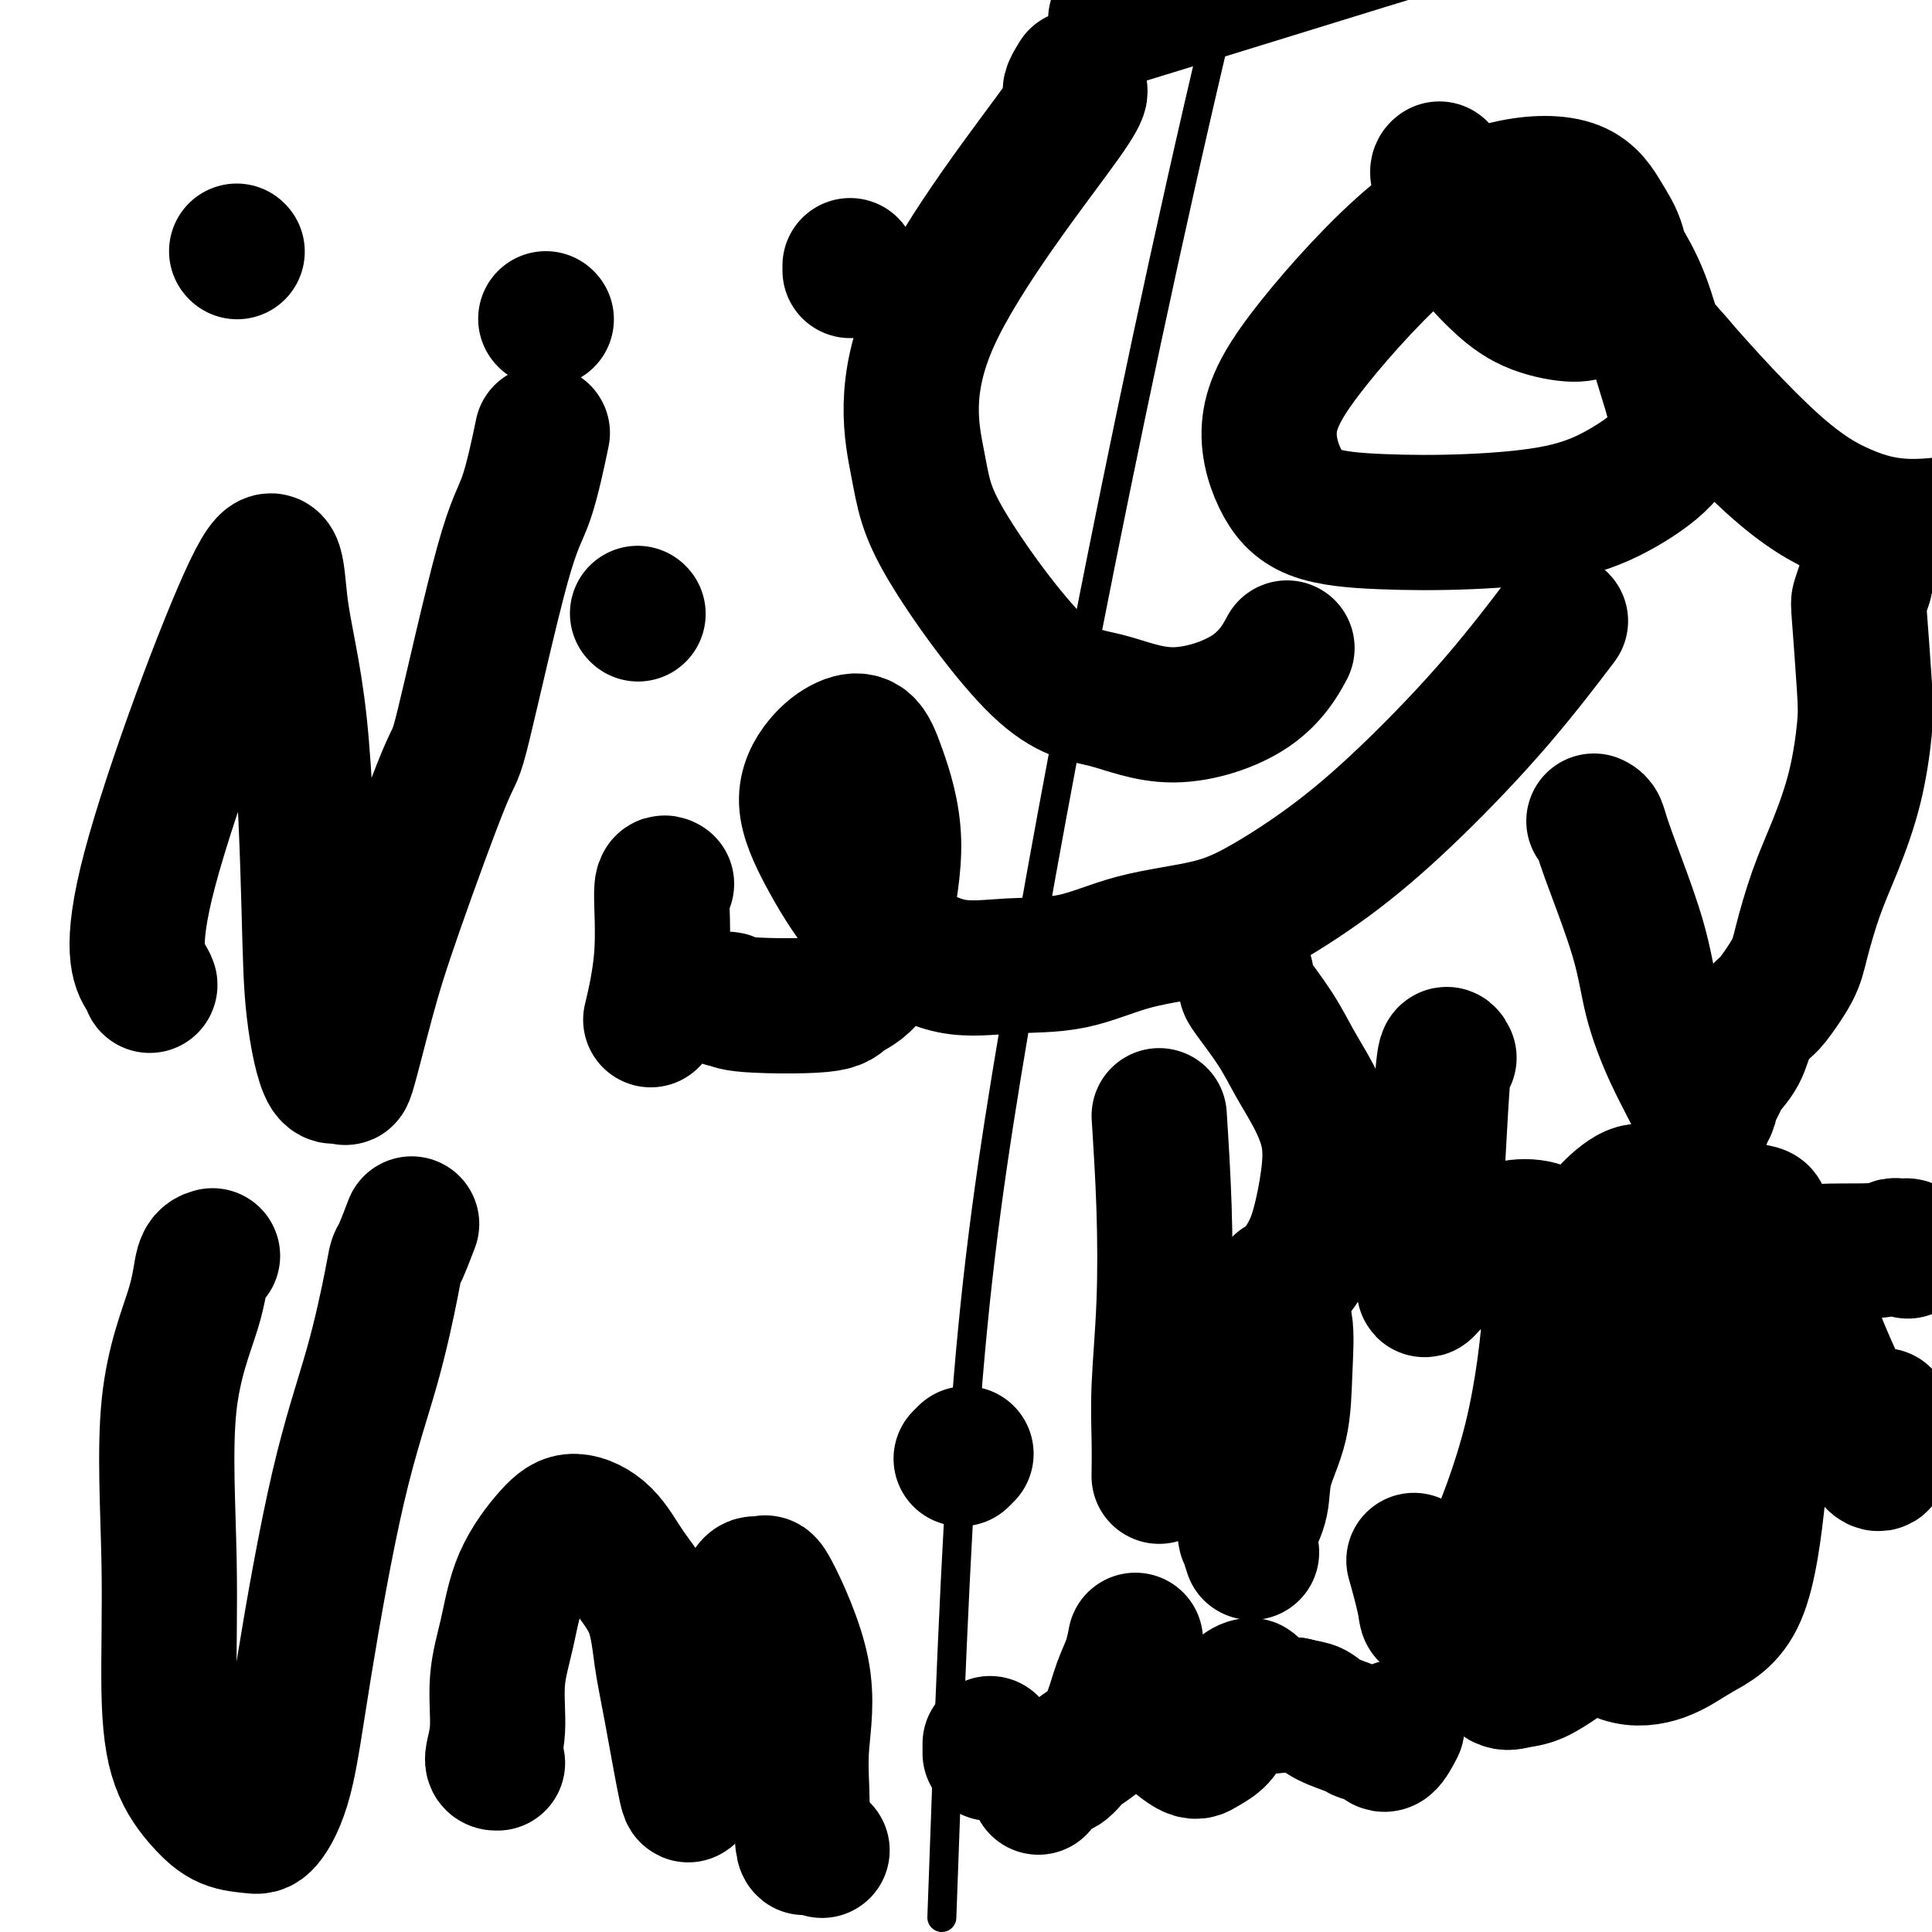 <svg viewBox='0 0 400 400' version='1.1' xmlns='http://www.w3.org/2000/svg' xmlns:xlink='http://www.w3.org/1999/xlink'><g fill='none' stroke='#000000' stroke-width='28' stroke-linecap='round' stroke-linejoin='round'><path d='M49,52c0.000,0.000 0.100,0.100 0.1,0.1'/><path d='M113,66c0.000,0.000 0.100,0.100 0.1,0.1'/><path d='M176,56c0.000,-0.417 0.000,-0.833 0,-1c0.000,-0.167 0.000,-0.083 0,0'/><path d='M31,204c0.060,-0.103 0.120,-0.206 -1,-2c-1.120,-1.794 -3.421,-5.278 1,-22c4.421,-16.722 15.564,-46.683 21,-58c5.436,-11.317 5.164,-3.989 6,3c0.836,6.989 2.781,13.638 4,25c1.219,11.362 1.711,27.438 2,38c0.289,10.562 0.376,15.609 1,21c0.624,5.391 1.784,11.127 3,13c1.216,1.873 2.487,-0.118 3,0c0.513,0.118 0.268,2.344 1,0c0.732,-2.344 2.443,-9.260 4,-15c1.557,-5.740 2.961,-10.305 6,-19c3.039,-8.695 7.711,-21.519 10,-27c2.289,-5.481 2.193,-3.618 4,-11c1.807,-7.382 5.515,-24.010 8,-33c2.485,-8.990 3.746,-10.344 5,-14c1.254,-3.656 2.501,-9.616 3,-12c0.499,-2.384 0.249,-1.192 0,0'/><path d='M138,183c-0.482,-0.268 -0.964,-0.536 -1,2c-0.036,2.536 0.375,7.875 0,13c-0.375,5.125 -1.536,10.036 -2,12c-0.464,1.964 -0.232,0.982 0,0'/><path d='M132,127c0.000,0.000 0.100,0.100 0.1,0.1'/><path d='M150,207c0.394,-0.101 0.787,-0.203 1,0c0.213,0.203 0.244,0.710 4,1c3.756,0.290 11.237,0.363 15,0c3.763,-0.363 3.808,-1.162 5,-2c1.192,-0.838 3.530,-1.713 5,-4c1.470,-2.287 2.071,-5.985 3,-11c0.929,-5.015 2.185,-11.349 2,-17c-0.185,-5.651 -1.811,-10.621 -3,-14c-1.189,-3.379 -1.941,-5.168 -3,-6c-1.059,-0.832 -2.425,-0.706 -4,0c-1.575,0.706 -3.361,1.993 -5,4c-1.639,2.007 -3.133,4.735 -3,8c0.133,3.265 1.891,7.067 4,11c2.109,3.933 4.569,7.996 7,11c2.431,3.004 4.834,4.950 8,7c3.166,2.050 7.095,4.205 11,5c3.905,0.795 7.786,0.230 12,0c4.214,-0.230 8.759,-0.124 13,-1c4.241,-0.876 8.177,-2.735 13,-4c4.823,-1.265 10.535,-1.936 15,-3c4.465,-1.064 7.685,-2.522 12,-5c4.315,-2.478 9.725,-5.976 15,-10c5.275,-4.024 10.414,-8.573 16,-14c5.586,-5.427 11.619,-11.730 17,-18c5.381,-6.270 10.109,-12.506 12,-15c1.891,-2.494 0.946,-1.247 0,0'/><path d='M44,260c-0.771,0.224 -1.542,0.448 -2,2c-0.458,1.552 -0.602,4.432 -2,9c-1.398,4.568 -4.048,10.822 -5,20c-0.952,9.178 -0.206,21.279 0,32c0.206,10.721 -0.128,20.063 0,27c0.128,6.937 0.718,11.468 2,15c1.282,3.532 3.256,6.066 5,8c1.744,1.934 3.258,3.270 5,4c1.742,0.730 3.713,0.856 5,1c1.287,0.144 1.891,0.306 3,-1c1.109,-1.306 2.724,-4.079 4,-9c1.276,-4.921 2.212,-11.991 4,-23c1.788,-11.009 4.428,-25.958 7,-37c2.572,-11.042 5.075,-18.179 7,-25c1.925,-6.821 3.273,-13.328 4,-17c0.727,-3.672 0.834,-4.510 1,-5c0.166,-0.490 0.391,-0.632 1,-2c0.609,-1.368 1.603,-3.962 2,-5c0.397,-1.038 0.199,-0.519 0,0'/><path d='M103,365c-0.549,0.015 -1.097,0.031 -1,-1c0.097,-1.031 0.840,-3.108 1,-6c0.160,-2.892 -0.262,-6.598 0,-10c0.262,-3.402 1.210,-6.499 2,-10c0.790,-3.501 1.424,-7.405 3,-11c1.576,-3.595 4.096,-6.882 6,-9c1.904,-2.118 3.192,-3.066 5,-3c1.808,0.066 4.135,1.146 6,3c1.865,1.854 3.267,4.483 5,7c1.733,2.517 3.797,4.924 5,8c1.203,3.076 1.544,6.823 2,10c0.456,3.177 1.028,5.785 2,11c0.972,5.215 2.345,13.037 3,16c0.655,2.963 0.592,1.065 1,0c0.408,-1.065 1.288,-1.299 2,-4c0.712,-2.701 1.256,-7.871 2,-13c0.744,-5.129 1.689,-10.217 3,-14c1.311,-3.783 2.987,-6.262 4,-8c1.013,-1.738 1.364,-2.734 2,-3c0.636,-0.266 1.558,0.198 2,0c0.442,-0.198 0.406,-1.059 2,2c1.594,3.059 4.819,10.036 6,16c1.181,5.964 0.318,10.913 0,15c-0.318,4.087 -0.091,7.310 0,10c0.091,2.690 0.045,4.845 0,7'/><path d='M166,378c0.198,5.872 0.692,4.553 1,4c0.308,-0.553 0.429,-0.341 1,0c0.571,0.341 1.592,0.812 2,1c0.408,0.188 0.204,0.094 0,0'/><path d='M205,361c0.000,0.311 0.000,0.622 0,1c0.000,0.378 0.000,0.822 0,1c0.000,0.178 0.000,0.089 0,0'/><path d='M200,301c-0.417,0.417 -0.833,0.833 -1,1c-0.167,0.167 -0.083,0.083 0,0'/><path d='M215,370c0.570,-1.229 1.139,-2.459 2,-3c0.861,-0.541 2.012,-0.395 3,-1c0.988,-0.605 1.812,-1.963 3,-3c1.188,-1.037 2.739,-1.753 4,-3c1.261,-1.247 2.233,-3.025 3,-5c0.767,-1.975 1.329,-4.148 2,-6c0.671,-1.852 1.450,-3.384 2,-5c0.550,-1.616 0.869,-3.318 1,-4c0.131,-0.682 0.072,-0.346 0,0c-0.072,0.346 -0.157,0.702 0,2c0.157,1.298 0.556,3.540 1,5c0.444,1.460 0.933,2.140 1,3c0.067,0.860 -0.288,1.899 0,3c0.288,1.101 1.217,2.263 3,4c1.783,1.737 4.418,4.051 6,5c1.582,0.949 2.110,0.535 3,0c0.890,-0.535 2.141,-1.192 3,-2c0.859,-0.808 1.326,-1.769 2,-3c0.674,-1.231 1.557,-2.732 2,-4c0.443,-1.268 0.448,-2.303 1,-3c0.552,-0.697 1.651,-1.055 2,-1c0.349,0.055 -0.053,0.522 0,1c0.053,0.478 0.560,0.965 1,1c0.440,0.035 0.814,-0.383 1,0c0.186,0.383 0.185,1.567 1,2c0.815,0.433 2.445,0.116 3,0c0.555,-0.116 0.034,-0.031 0,0c-0.034,0.031 0.419,0.009 1,0c0.581,-0.009 1.291,-0.004 2,0'/><path d='M268,353c2.501,0.598 3.254,0.593 4,1c0.746,0.407 1.484,1.226 3,2c1.516,0.774 3.811,1.503 5,2c1.189,0.497 1.272,0.763 2,1c0.728,0.237 2.102,0.445 3,1c0.898,0.555 1.319,1.457 2,1c0.681,-0.457 1.623,-2.273 2,-3c0.377,-0.727 0.188,-0.363 0,0'/><path d='M240,231c0.392,6.207 0.785,12.414 1,19c0.215,6.586 0.254,13.552 0,20c-0.254,6.448 -0.800,12.378 -1,17c-0.200,4.622 -0.054,7.937 0,11c0.054,3.063 0.015,5.875 0,7c-0.015,1.125 -0.008,0.562 0,0'/><path d='M258,202c0.013,0.786 0.026,1.572 0,2c-0.026,0.428 -0.091,0.498 1,2c1.091,1.502 3.337,4.434 5,7c1.663,2.566 2.741,4.765 4,7c1.259,2.235 2.698,4.507 4,7c1.302,2.493 2.468,5.205 3,8c0.532,2.795 0.431,5.671 0,9c-0.431,3.329 -1.190,7.112 -2,10c-0.810,2.888 -1.669,4.882 -3,7c-1.331,2.118 -3.134,4.361 -4,5c-0.866,0.639 -0.796,-0.326 -1,0c-0.204,0.326 -0.682,1.942 -1,3c-0.318,1.058 -0.474,1.558 0,2c0.474,0.442 1.579,0.826 2,3c0.421,2.174 0.159,6.136 0,10c-0.159,3.864 -0.214,7.628 -1,11c-0.786,3.372 -2.303,6.350 -3,9c-0.697,2.650 -0.575,4.970 -1,7c-0.425,2.030 -1.396,3.771 -2,5c-0.604,1.229 -0.842,1.948 -1,2c-0.158,0.052 -0.235,-0.563 0,0c0.235,0.563 0.781,2.304 1,3c0.219,0.696 0.109,0.348 0,0'/><path d='M300,219c-0.334,-0.710 -0.668,-1.419 -1,1c-0.332,2.419 -0.663,7.967 -1,14c-0.337,6.033 -0.680,12.550 -1,17c-0.320,4.450 -0.618,6.834 -1,9c-0.382,2.166 -0.850,4.115 -1,5c-0.150,0.885 0.016,0.708 0,1c-0.016,0.292 -0.215,1.055 0,1c0.215,-0.055 0.842,-0.927 2,-2c1.158,-1.073 2.846,-2.345 5,-4c2.154,-1.655 4.775,-3.691 7,-5c2.225,-1.309 4.053,-1.891 6,-2c1.947,-0.109 4.014,0.253 5,1c0.986,0.747 0.891,1.877 1,4c0.109,2.123 0.421,5.239 0,12c-0.421,6.761 -1.575,17.167 -4,27c-2.425,9.833 -6.121,19.092 -8,23c-1.879,3.908 -1.940,2.464 -4,4c-2.060,1.536 -6.119,6.051 -8,8c-1.881,1.949 -1.583,1.332 -2,-1c-0.417,-2.332 -1.548,-6.381 -2,-8c-0.452,-1.619 -0.226,-0.810 0,0'/><path d='M332,254c0.012,-0.318 0.023,-0.636 0,-1c-0.023,-0.364 -0.082,-0.774 1,-2c1.082,-1.226 3.303,-3.267 5,-4c1.697,-0.733 2.870,-0.157 4,0c1.130,0.157 2.216,-0.106 3,0c0.784,0.106 1.264,0.579 2,1c0.736,0.421 1.728,0.790 3,2c1.272,1.210 2.826,3.261 4,5c1.174,1.739 1.970,3.168 3,5c1.030,1.832 2.296,4.069 3,6c0.704,1.931 0.847,3.556 1,5c0.153,1.444 0.317,2.706 -1,5c-1.317,2.294 -4.113,5.621 -7,9c-2.887,3.379 -5.864,6.809 -9,10c-3.136,3.191 -6.432,6.143 -10,10c-3.568,3.857 -7.410,8.617 -11,13c-3.590,4.383 -6.928,8.387 -9,12c-2.072,3.613 -2.876,6.835 -4,9c-1.124,2.165 -2.567,3.272 -3,4c-0.433,0.728 0.145,1.075 1,2c0.855,0.925 1.988,2.426 3,3c1.012,0.574 1.902,0.220 3,0c1.098,-0.220 2.403,-0.307 4,-1c1.597,-0.693 3.486,-1.991 5,-3c1.514,-1.009 2.651,-1.728 4,-3c1.349,-1.272 2.908,-3.098 5,-5c2.092,-1.902 4.715,-3.881 7,-7c2.285,-3.119 4.230,-7.378 6,-10c1.770,-2.622 3.363,-3.606 4,-4c0.637,-0.394 0.319,-0.197 0,0'/><path d='M395,259c0.208,-0.432 0.415,-0.864 0,-1c-0.415,-0.136 -1.454,0.024 -2,0c-0.546,-0.024 -0.601,-0.231 -1,0c-0.399,0.231 -1.142,0.901 -6,1c-4.858,0.099 -13.832,-0.372 -22,2c-8.168,2.372 -15.530,7.586 -19,10c-3.470,2.414 -3.047,2.027 -6,9c-2.953,6.973 -9.283,21.306 -12,28c-2.717,6.694 -1.821,5.751 -1,10c0.821,4.249 1.566,13.691 2,18c0.434,4.309 0.556,3.485 2,4c1.444,0.515 4.211,2.370 7,3c2.789,0.630 5.600,0.036 8,-1c2.400,-1.036 4.388,-2.515 7,-4c2.612,-1.485 5.846,-2.977 8,-8c2.154,-5.023 3.227,-13.578 4,-21c0.773,-7.422 1.245,-13.710 1,-19c-0.245,-5.290 -1.207,-9.583 -2,-13c-0.793,-3.417 -1.417,-5.960 -2,-9c-0.583,-3.040 -1.124,-6.578 -1,-9c0.124,-2.422 0.913,-3.728 1,-5c0.087,-1.272 -0.530,-2.512 0,-3c0.530,-0.488 2.206,-0.225 3,0c0.794,0.225 0.708,0.413 1,1c0.292,0.587 0.964,1.573 3,6c2.036,4.427 5.437,12.295 7,16c1.563,3.705 1.287,3.247 2,5c0.713,1.753 2.415,5.718 4,9c1.585,3.282 3.054,5.880 4,8c0.946,2.120 1.370,3.763 2,5c0.630,1.237 1.466,2.068 2,2c0.534,-0.068 0.767,-1.034 1,-2'/><path d='M390,301c0.467,-1.556 0.133,-5.444 0,-7c-0.133,-1.556 -0.067,-0.778 0,0'/><path d='M330,170c0.360,0.173 0.721,0.346 1,1c0.279,0.654 0.477,1.788 2,6c1.523,4.212 4.372,11.503 6,17c1.628,5.497 2.034,9.199 3,13c0.966,3.801 2.492,7.700 4,11c1.508,3.300 2.997,6.001 4,8c1.003,1.999 1.521,3.296 2,4c0.479,0.704 0.920,0.816 1,1c0.080,0.184 -0.202,0.441 0,0c0.202,-0.441 0.887,-1.579 1,-2c0.113,-0.421 -0.347,-0.124 0,-1c0.347,-0.876 1.501,-2.925 2,-4c0.499,-1.075 0.344,-1.177 1,-2c0.656,-0.823 2.123,-2.369 3,-4c0.877,-1.631 1.165,-3.348 2,-5c0.835,-1.652 2.218,-3.240 3,-4c0.782,-0.760 0.963,-0.694 2,-2c1.037,-1.306 2.928,-3.985 4,-6c1.072,-2.015 1.324,-3.367 2,-6c0.676,-2.633 1.776,-6.547 3,-10c1.224,-3.453 2.573,-6.445 4,-10c1.427,-3.555 2.931,-7.671 4,-12c1.069,-4.329 1.702,-8.870 2,-12c0.298,-3.130 0.262,-4.850 0,-9c-0.262,-4.150 -0.751,-10.731 -1,-14c-0.249,-3.269 -0.259,-3.226 0,-4c0.259,-0.774 0.788,-2.364 1,-3c0.212,-0.636 0.106,-0.318 0,0'/><path d='M298,35c-0.286,0.218 -0.573,0.435 0,2c0.573,1.565 2.004,4.476 3,7c0.996,2.524 1.555,4.661 3,7c1.445,2.339 3.774,4.880 6,7c2.226,2.120 4.348,3.820 7,5c2.652,1.180 5.833,1.839 8,2c2.167,0.161 3.319,-0.177 5,-1c1.681,-0.823 3.892,-2.133 5,-3c1.108,-0.867 1.113,-1.291 1,-3c-0.113,-1.709 -0.345,-4.702 -1,-7c-0.655,-2.298 -1.733,-3.902 -3,-6c-1.267,-2.098 -2.723,-4.689 -6,-6c-3.277,-1.311 -8.373,-1.343 -14,0c-5.627,1.343 -11.783,4.061 -19,10c-7.217,5.939 -15.496,15.097 -21,22c-5.504,6.903 -8.233,11.549 -9,16c-0.767,4.451 0.429,8.705 2,12c1.571,3.295 3.518,5.630 7,7c3.482,1.370 8.498,1.776 14,2c5.502,0.224 11.491,0.266 18,0c6.509,-0.266 13.540,-0.840 19,-2c5.460,-1.160 9.350,-2.905 13,-5c3.650,-2.095 7.058,-4.541 9,-7c1.942,-2.459 2.416,-4.932 2,-8c-0.416,-3.068 -1.724,-6.729 -3,-11c-1.276,-4.271 -2.522,-9.150 -4,-13c-1.478,-3.850 -3.190,-6.671 -4,-8c-0.810,-1.329 -0.718,-1.165 -1,0c-0.282,1.165 -0.938,3.333 1,7c1.938,3.667 6.469,8.834 11,14'/><path d='M347,75c5.477,6.368 13.668,15.289 20,21c6.332,5.711 10.804,8.213 15,10c4.196,1.787 8.114,2.861 13,3c4.886,0.139 10.738,-0.655 15,-2c4.262,-1.345 6.932,-3.241 8,-4c1.068,-0.759 0.534,-0.379 0,0'/><path d='M223,16c-0.987,1.612 -1.975,3.224 -1,3c0.975,-0.224 3.911,-2.284 -2,6c-5.911,8.284 -20.671,26.913 -27,41c-6.329,14.087 -4.229,23.631 -3,30c1.229,6.369 1.587,9.562 6,17c4.413,7.438 12.882,19.119 19,25c6.118,5.881 9.885,5.960 14,7c4.115,1.040 8.577,3.042 14,3c5.423,-0.042 11.806,-2.127 16,-5c4.194,-2.873 6.198,-6.535 7,-8c0.802,-1.465 0.401,-0.732 0,0'/><path d='M231,4c5.893,-1.804 11.786,-3.607 26,-8c14.214,-4.393 36.750,-11.375 49,-15c12.250,-3.625 14.214,-3.893 15,-4c0.786,-0.107 0.393,-0.054 0,0'/></g>
<g fill='none' stroke='#000000' stroke-width='6' stroke-linecap='round' stroke-linejoin='round'><path d='M195,397c1.358,-38.102 2.716,-76.203 5,-106c2.284,-29.797 5.494,-51.289 10,-78c4.506,-26.711 10.310,-58.641 18,-97c7.690,-38.359 17.267,-83.148 28,-127c10.733,-43.852 22.620,-86.768 37,-141c14.380,-54.232 31.251,-119.781 38,-146c6.749,-26.219 3.374,-13.110 0,0'/></g>
</svg>